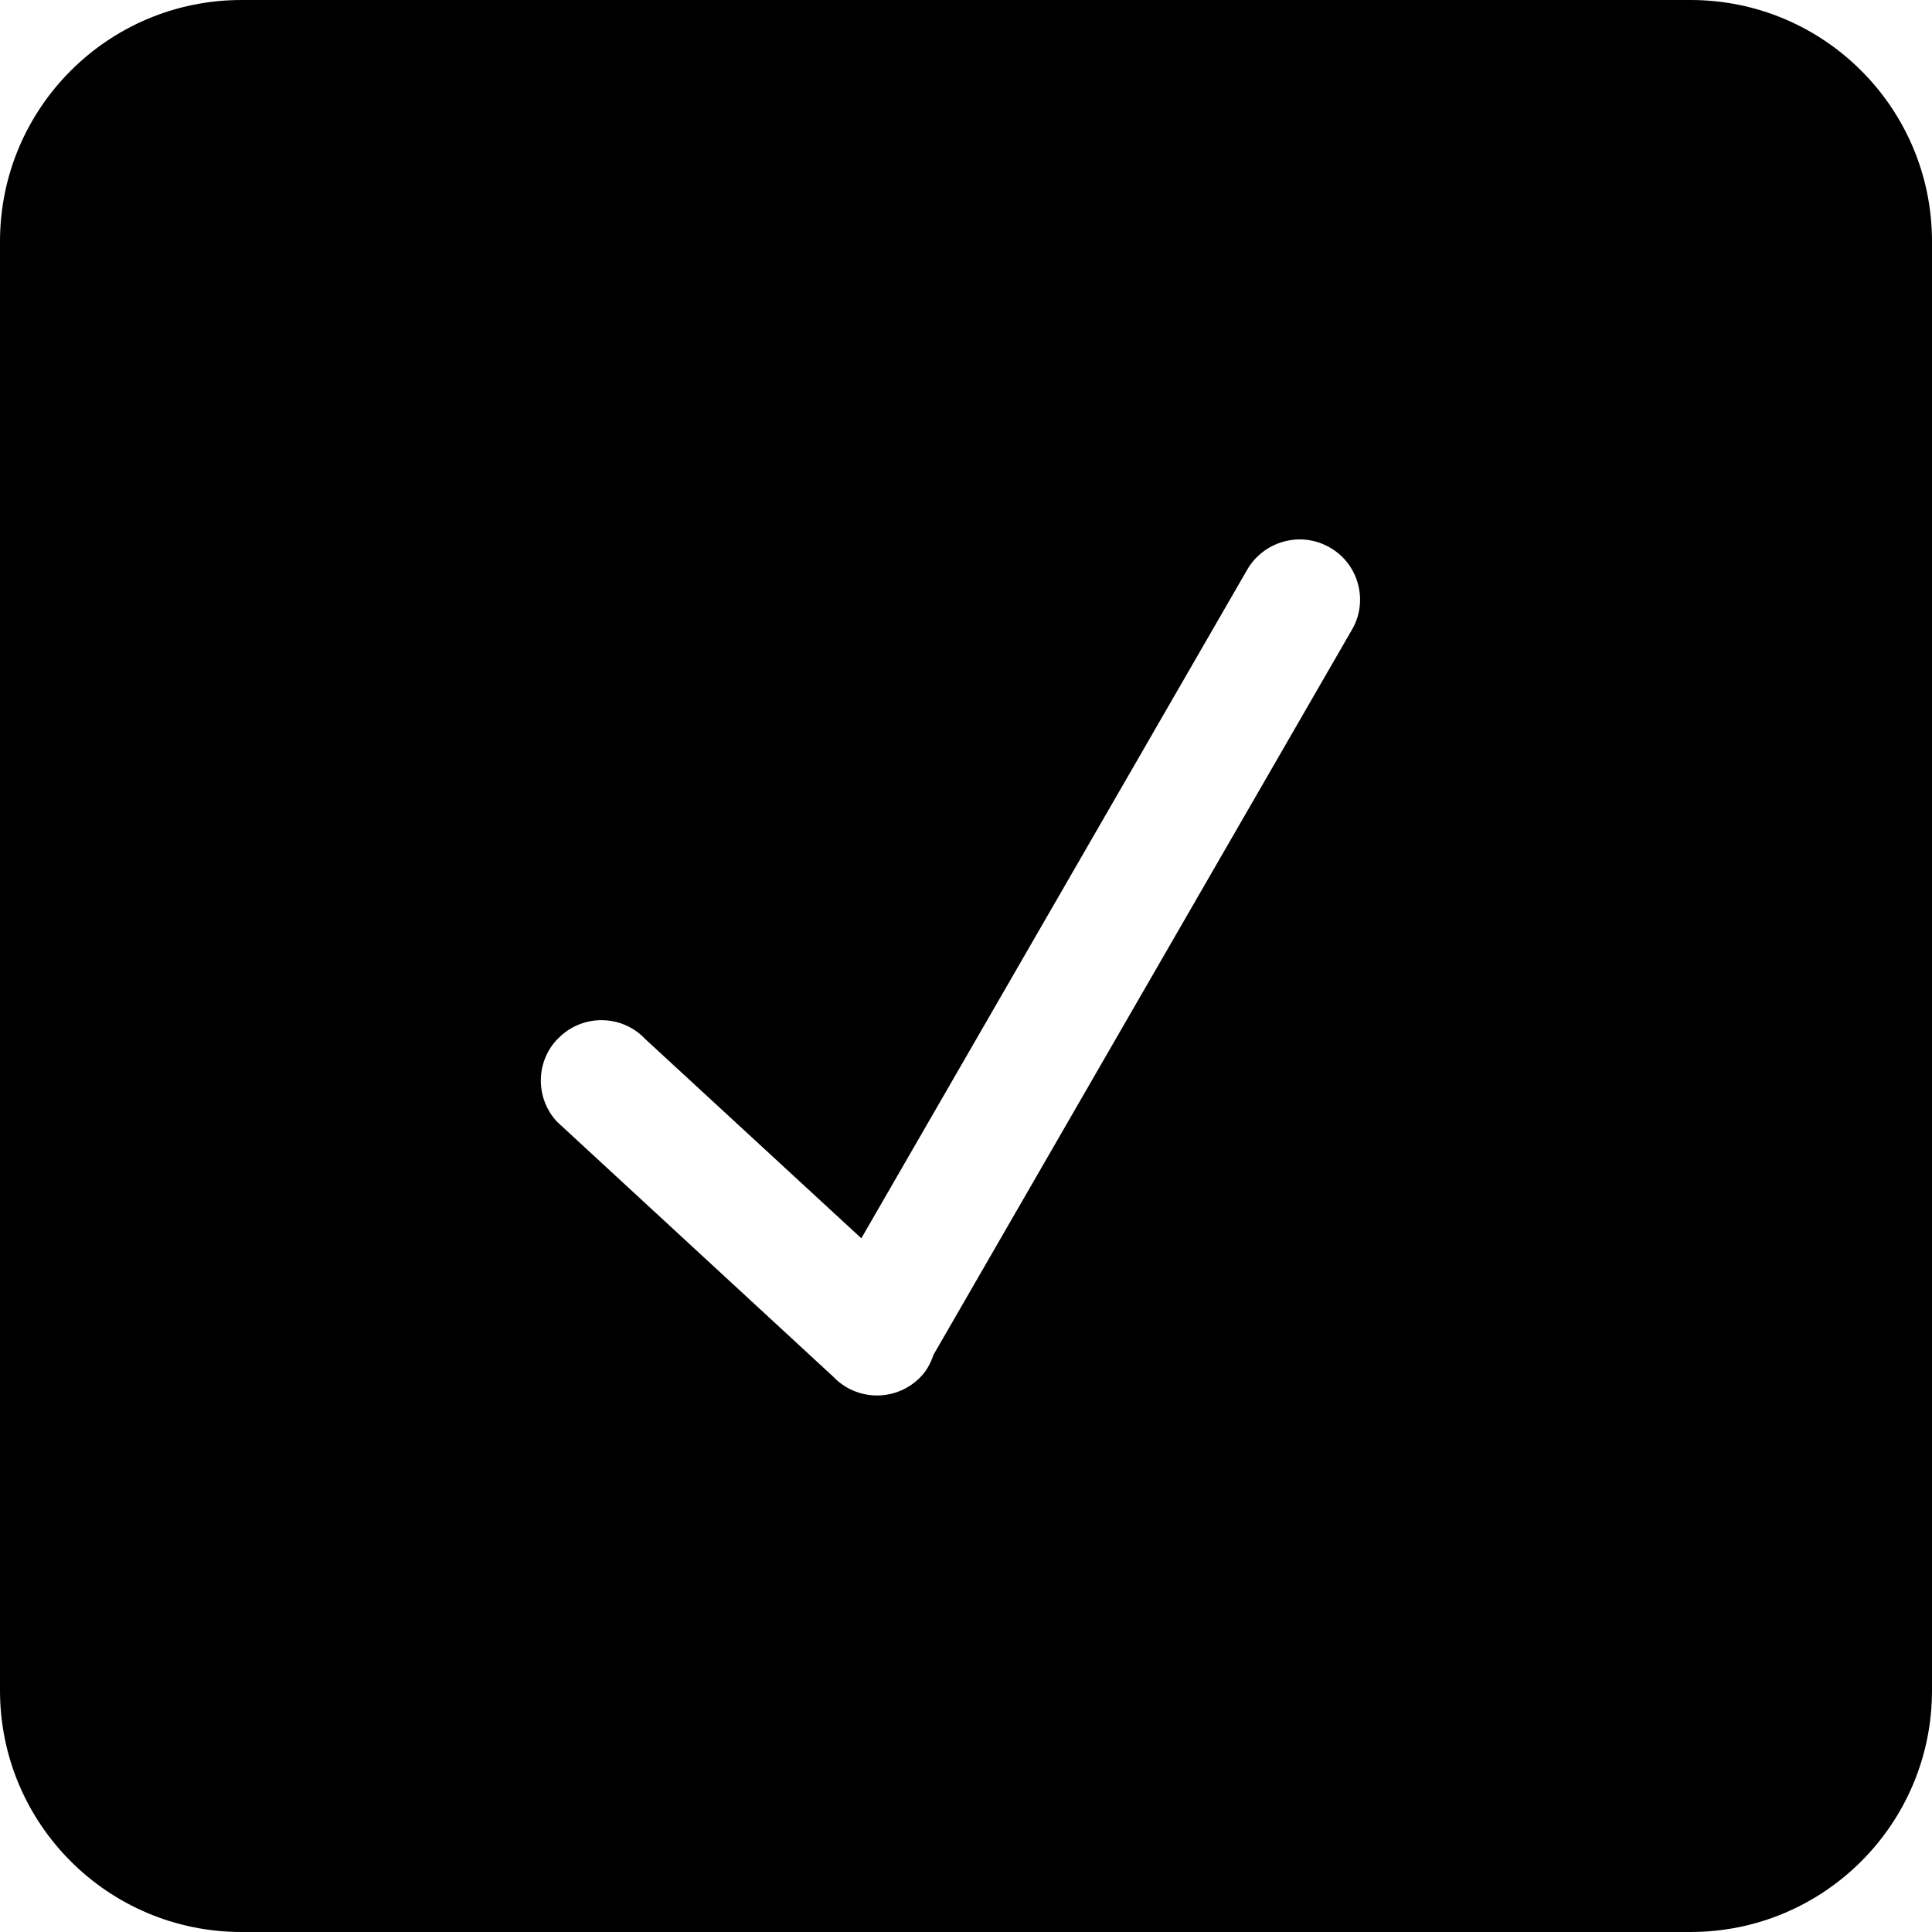 <?xml version="1.0" encoding="UTF-8"?> <svg xmlns="http://www.w3.org/2000/svg" width="17" height="17" viewBox="0 0 17 17" fill="none"><g clip-path="url(#clip0_14_1470)"><path fill-rule="evenodd" clip-rule="evenodd" d="M11.896 5.541L8.214 11.921C8.187 12.001 8.147 12.075 8.082 12.134C7.868 12.336 7.532 12.325 7.331 12.113L4.902 9.871C4.702 9.658 4.713 9.318 4.927 9.122C5.141 8.92 5.477 8.93 5.678 9.143L7.579 10.896L10.976 5.01C11.123 4.76 11.447 4.67 11.702 4.818C11.956 4.962 12.043 5.291 11.896 5.541ZM14.875 0H2.125C0.951 0 0 0.951 0 2.125V14.875C0 16.049 0.951 17 2.125 17H14.875C16.049 17 17 16.049 17 14.875V2.125C17 0.951 16.049 0 14.875 0Z" fill="black"></path></g><defs><clipPath id="clip0_14_1470"><rect width="17" height="17" fill="white"></rect></clipPath></defs></svg> 